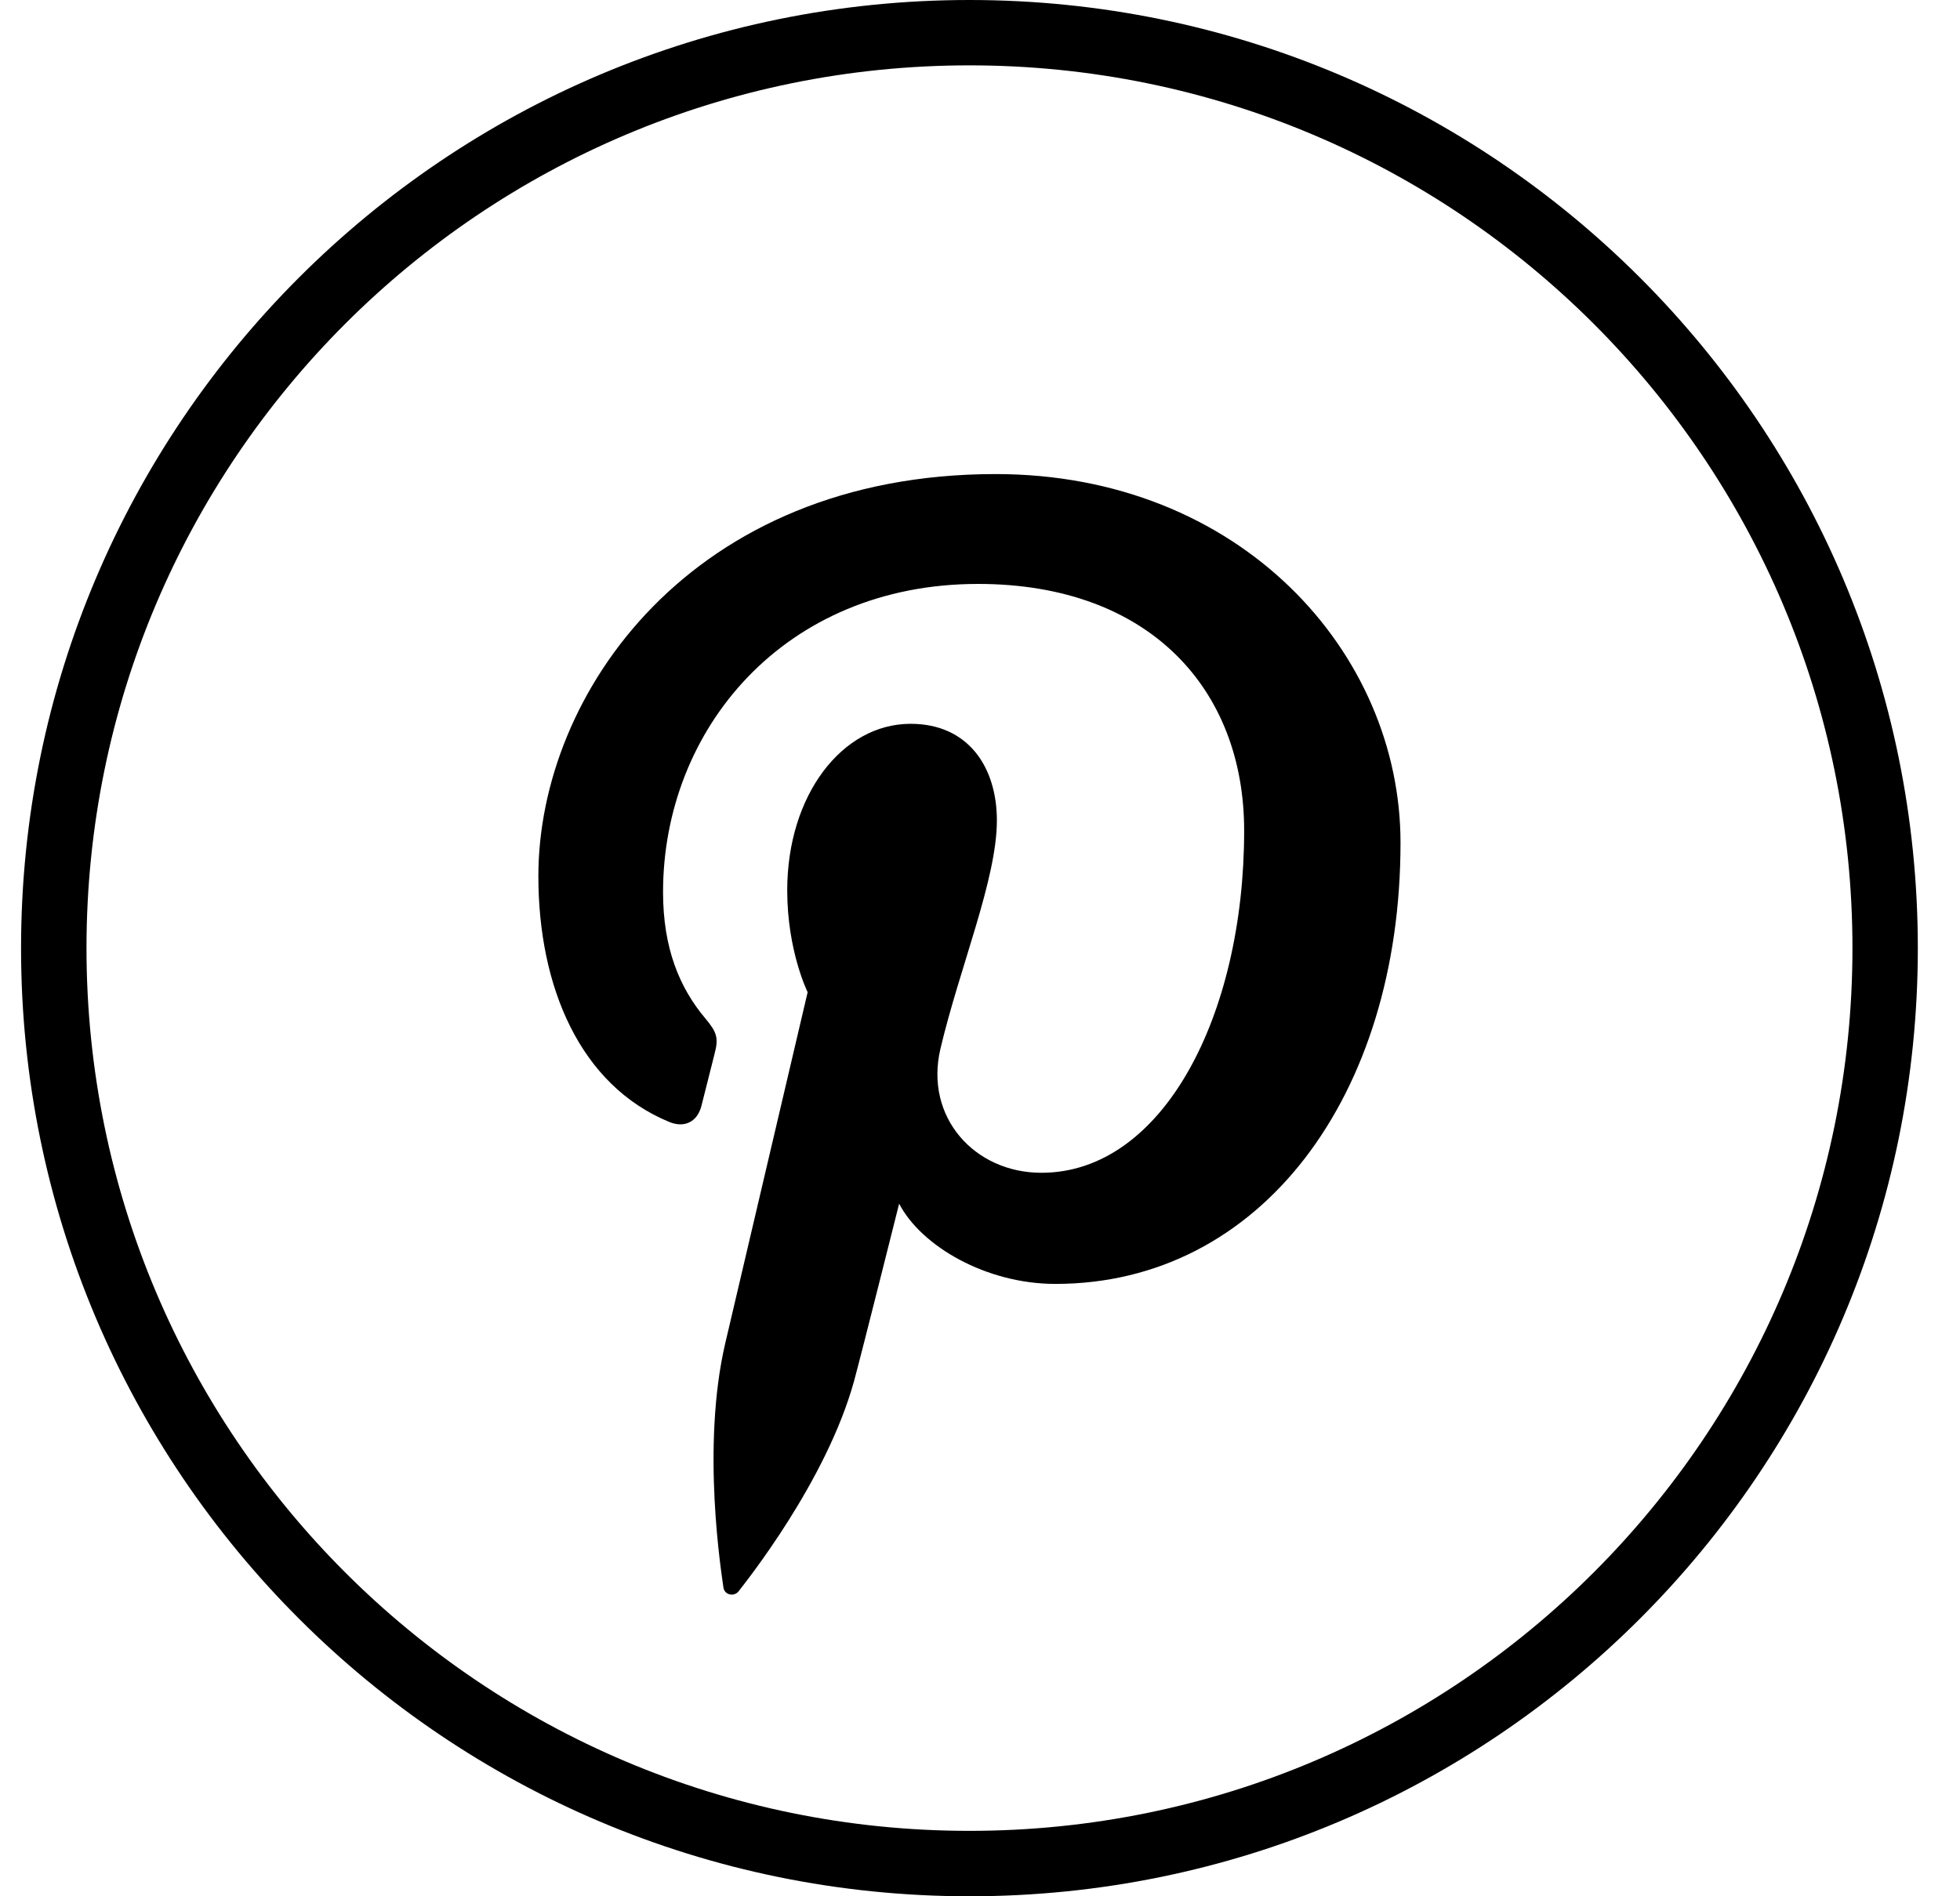 <svg xmlns="http://www.w3.org/2000/svg" fill="none" viewBox="0 0 31 30" height="30" width="31">
<g id="pinterest-light">
<g id="Vector">
<path fill="black" d="M1.368 15C1.368 22.713 7.62 28.965 15.333 28.965C23.046 28.965 29.299 22.713 29.299 15C29.299 7.287 23.046 1.034 15.333 1.034C7.62 1.034 1.368 7.287 1.368 15ZM15.333 30C7.049 30 0.333 23.284 0.333 15C0.333 6.716 7.049 0 15.333 0C23.618 0 30.333 6.716 30.333 15C30.333 23.284 23.618 30 15.333 30Z" clip-rule="evenodd" fill-rule="evenodd"></path>
<path fill="black" d="M8.515 13.861C8.515 15.612 9.174 17.17 10.588 17.751C10.819 17.846 11.027 17.755 11.094 17.496C11.141 17.318 11.251 16.867 11.3 16.679C11.368 16.424 11.342 16.334 11.155 16.111C10.748 15.627 10.487 15.002 10.487 14.114C10.487 11.541 12.4 9.238 15.469 9.238C18.186 9.238 19.678 10.909 19.678 13.14C19.678 16.076 18.387 18.554 16.471 18.554C15.412 18.554 14.62 17.673 14.874 16.593C15.178 15.303 15.767 13.91 15.767 12.979C15.767 12.146 15.322 11.451 14.402 11.451C13.321 11.451 12.451 12.577 12.451 14.086C12.451 15.047 12.774 15.697 12.774 15.697C12.774 15.697 11.666 20.419 11.472 21.246C11.086 22.893 11.415 24.911 11.442 25.115C11.459 25.236 11.613 25.265 11.683 25.174C11.783 25.042 13.071 23.441 13.51 21.842C13.633 21.389 14.221 19.043 14.221 19.043C14.573 19.718 15.6 20.312 16.692 20.312C19.945 20.312 22.151 17.328 22.151 13.333C22.151 10.313 19.609 7.5 15.746 7.5C10.939 7.5 8.515 10.969 8.515 13.861Z" clip-rule="evenodd" fill-rule="evenodd"></path>
</g>
</g>
</svg>
